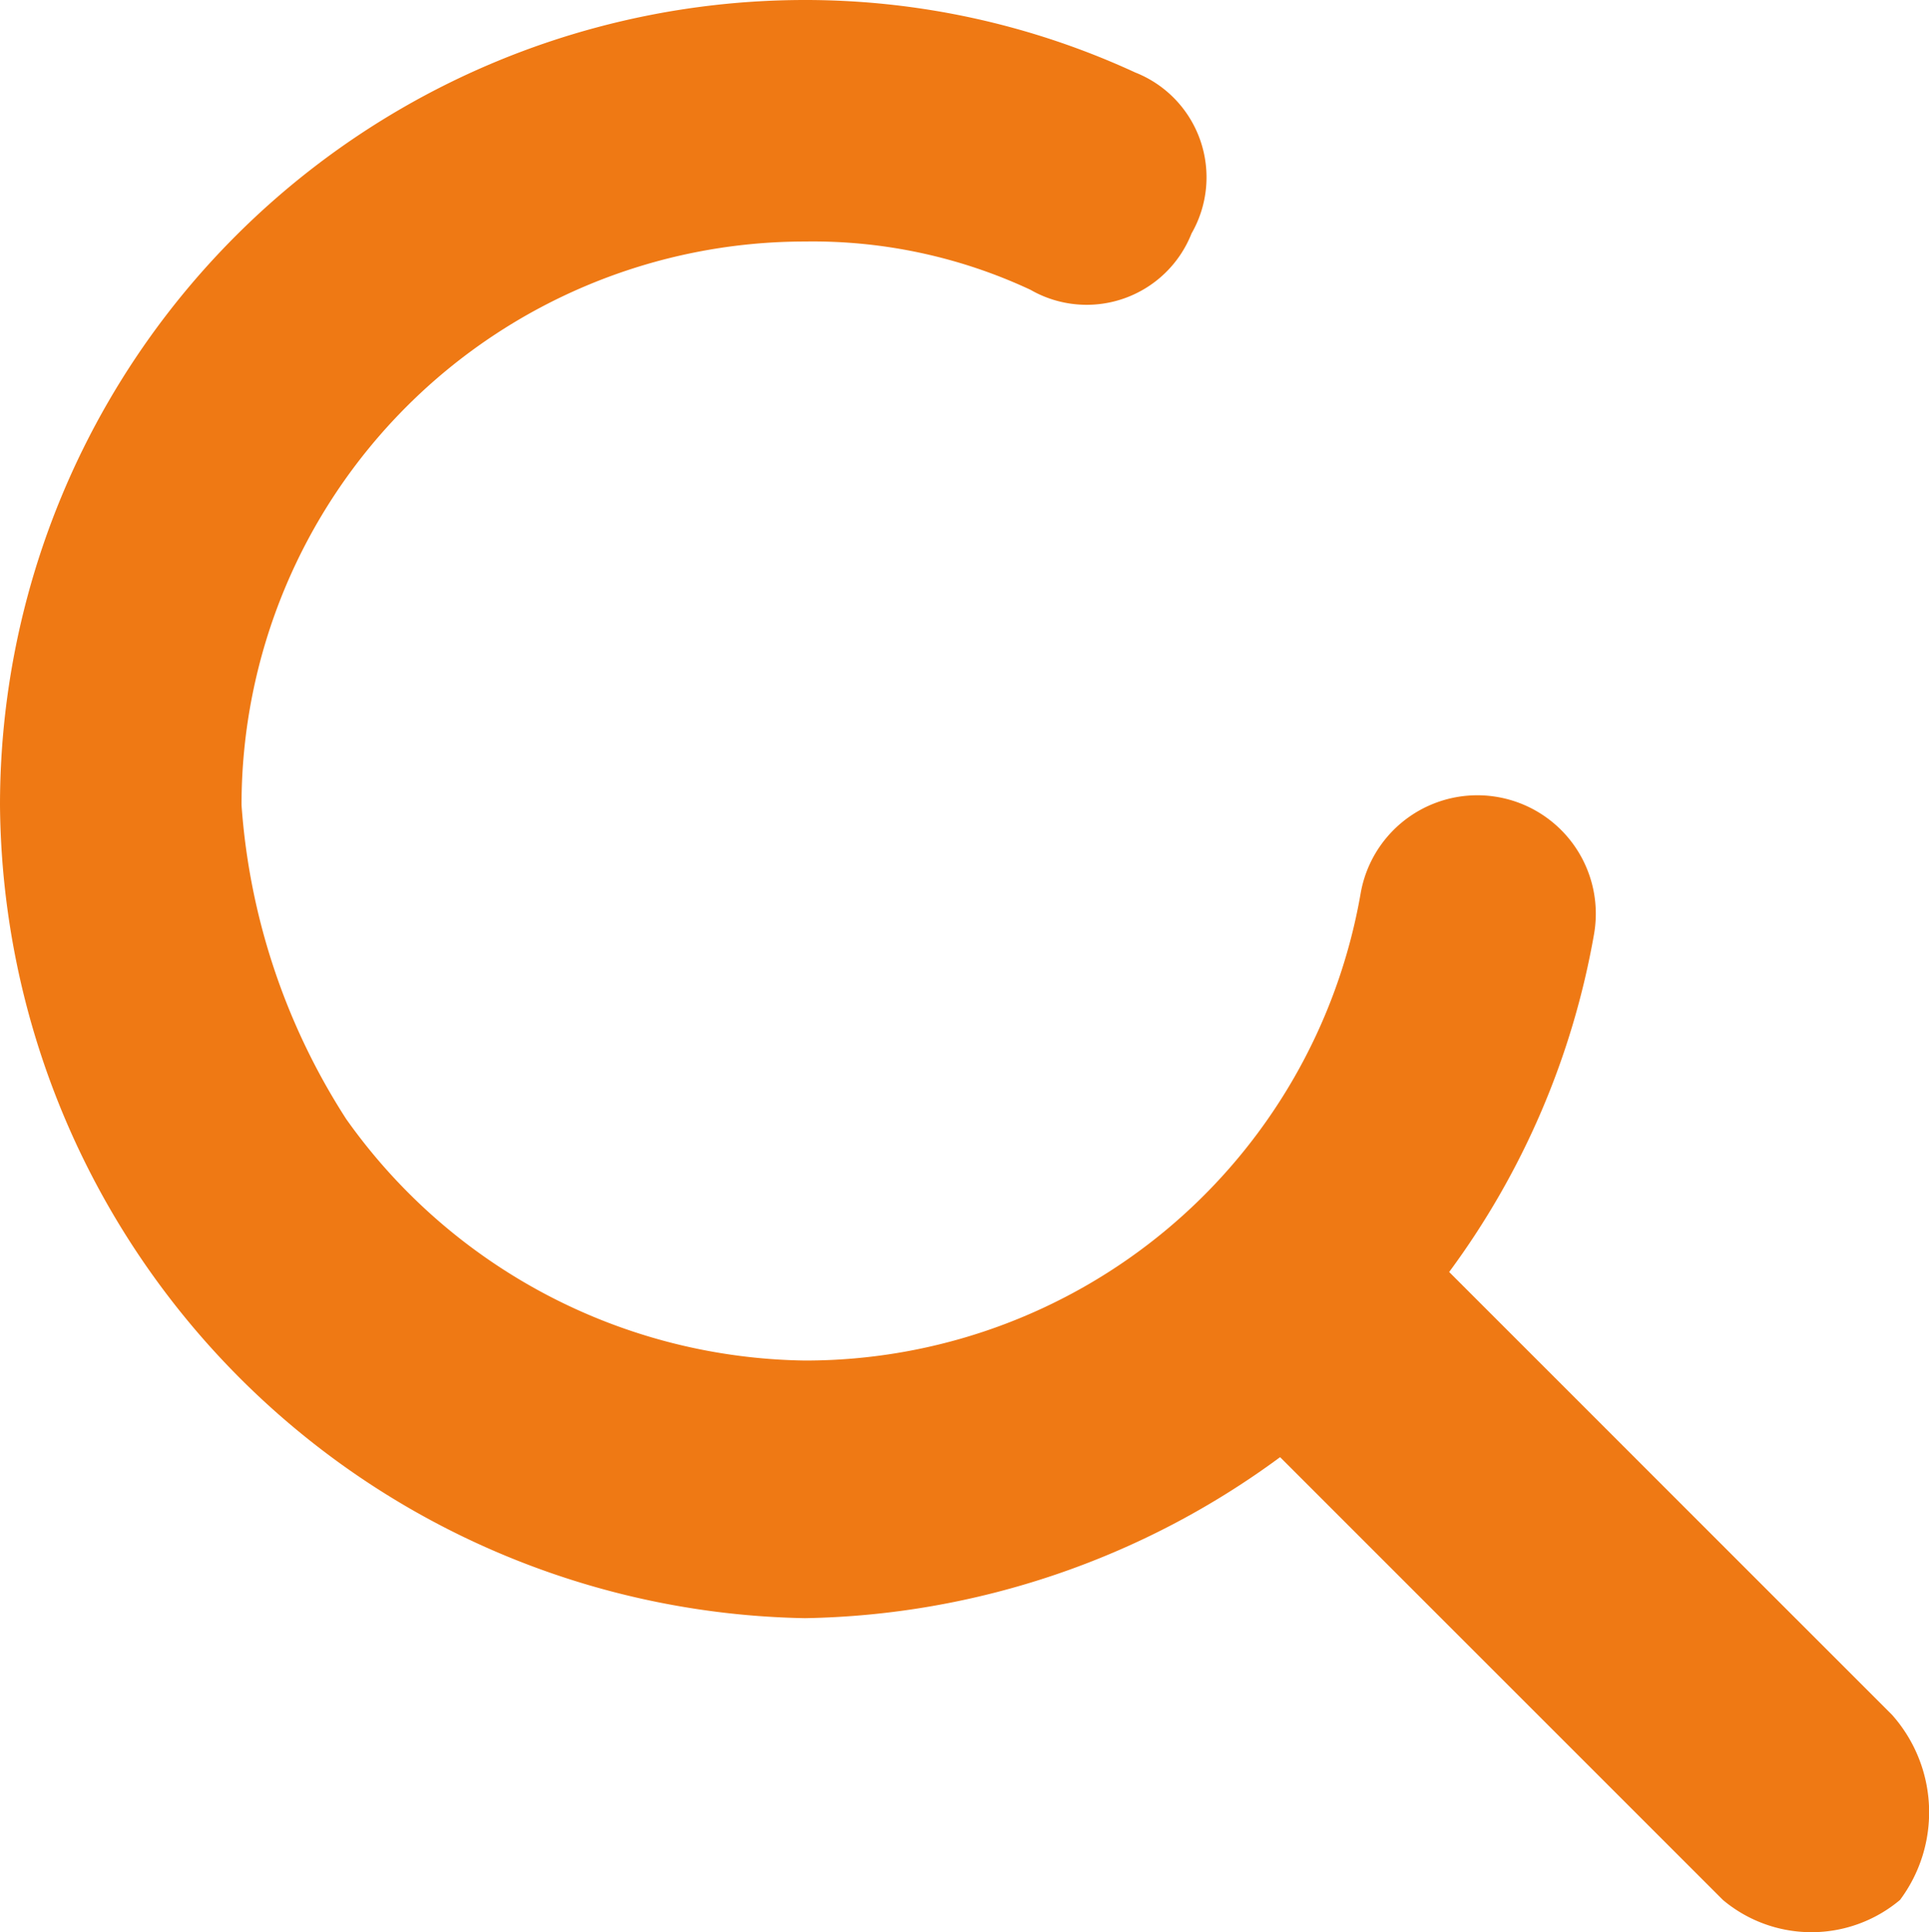 <svg id="Layer_1" data-name="Layer 1" xmlns="http://www.w3.org/2000/svg" viewBox="0 0 23.96 24"><defs><style>.cls-1{fill:#ef7914;}</style></defs><title>analizarGeneral</title><path class="cls-1" d="M23.6,23.6a1.71,1.71,0,0,1-2.2,0l-5.5-5.5a10.22,10.22,0,0,1-5.9,2A10.18,10.18,0,0,1,0,10,10,10,0,0,1,10,0a9.78,9.78,0,0,1,4.1.9,1.4,1.4,0,0,1,.7,2,1.4,1.4,0,0,1-2,.7A6.39,6.39,0,0,0,10,3a7,7,0,0,0-7,7,8.27,8.27,0,0,0,1.3,3.9,7.1,7.1,0,0,0,5.7,3,7,7,0,0,0,6.9-5.8,1.47,1.47,0,1,1,2.9.5A9.94,9.94,0,0,1,18,15.8l5.5,5.5a1.82,1.82,0,0,1,.1,2.3Z" transform="translate(0 0)"/></svg>